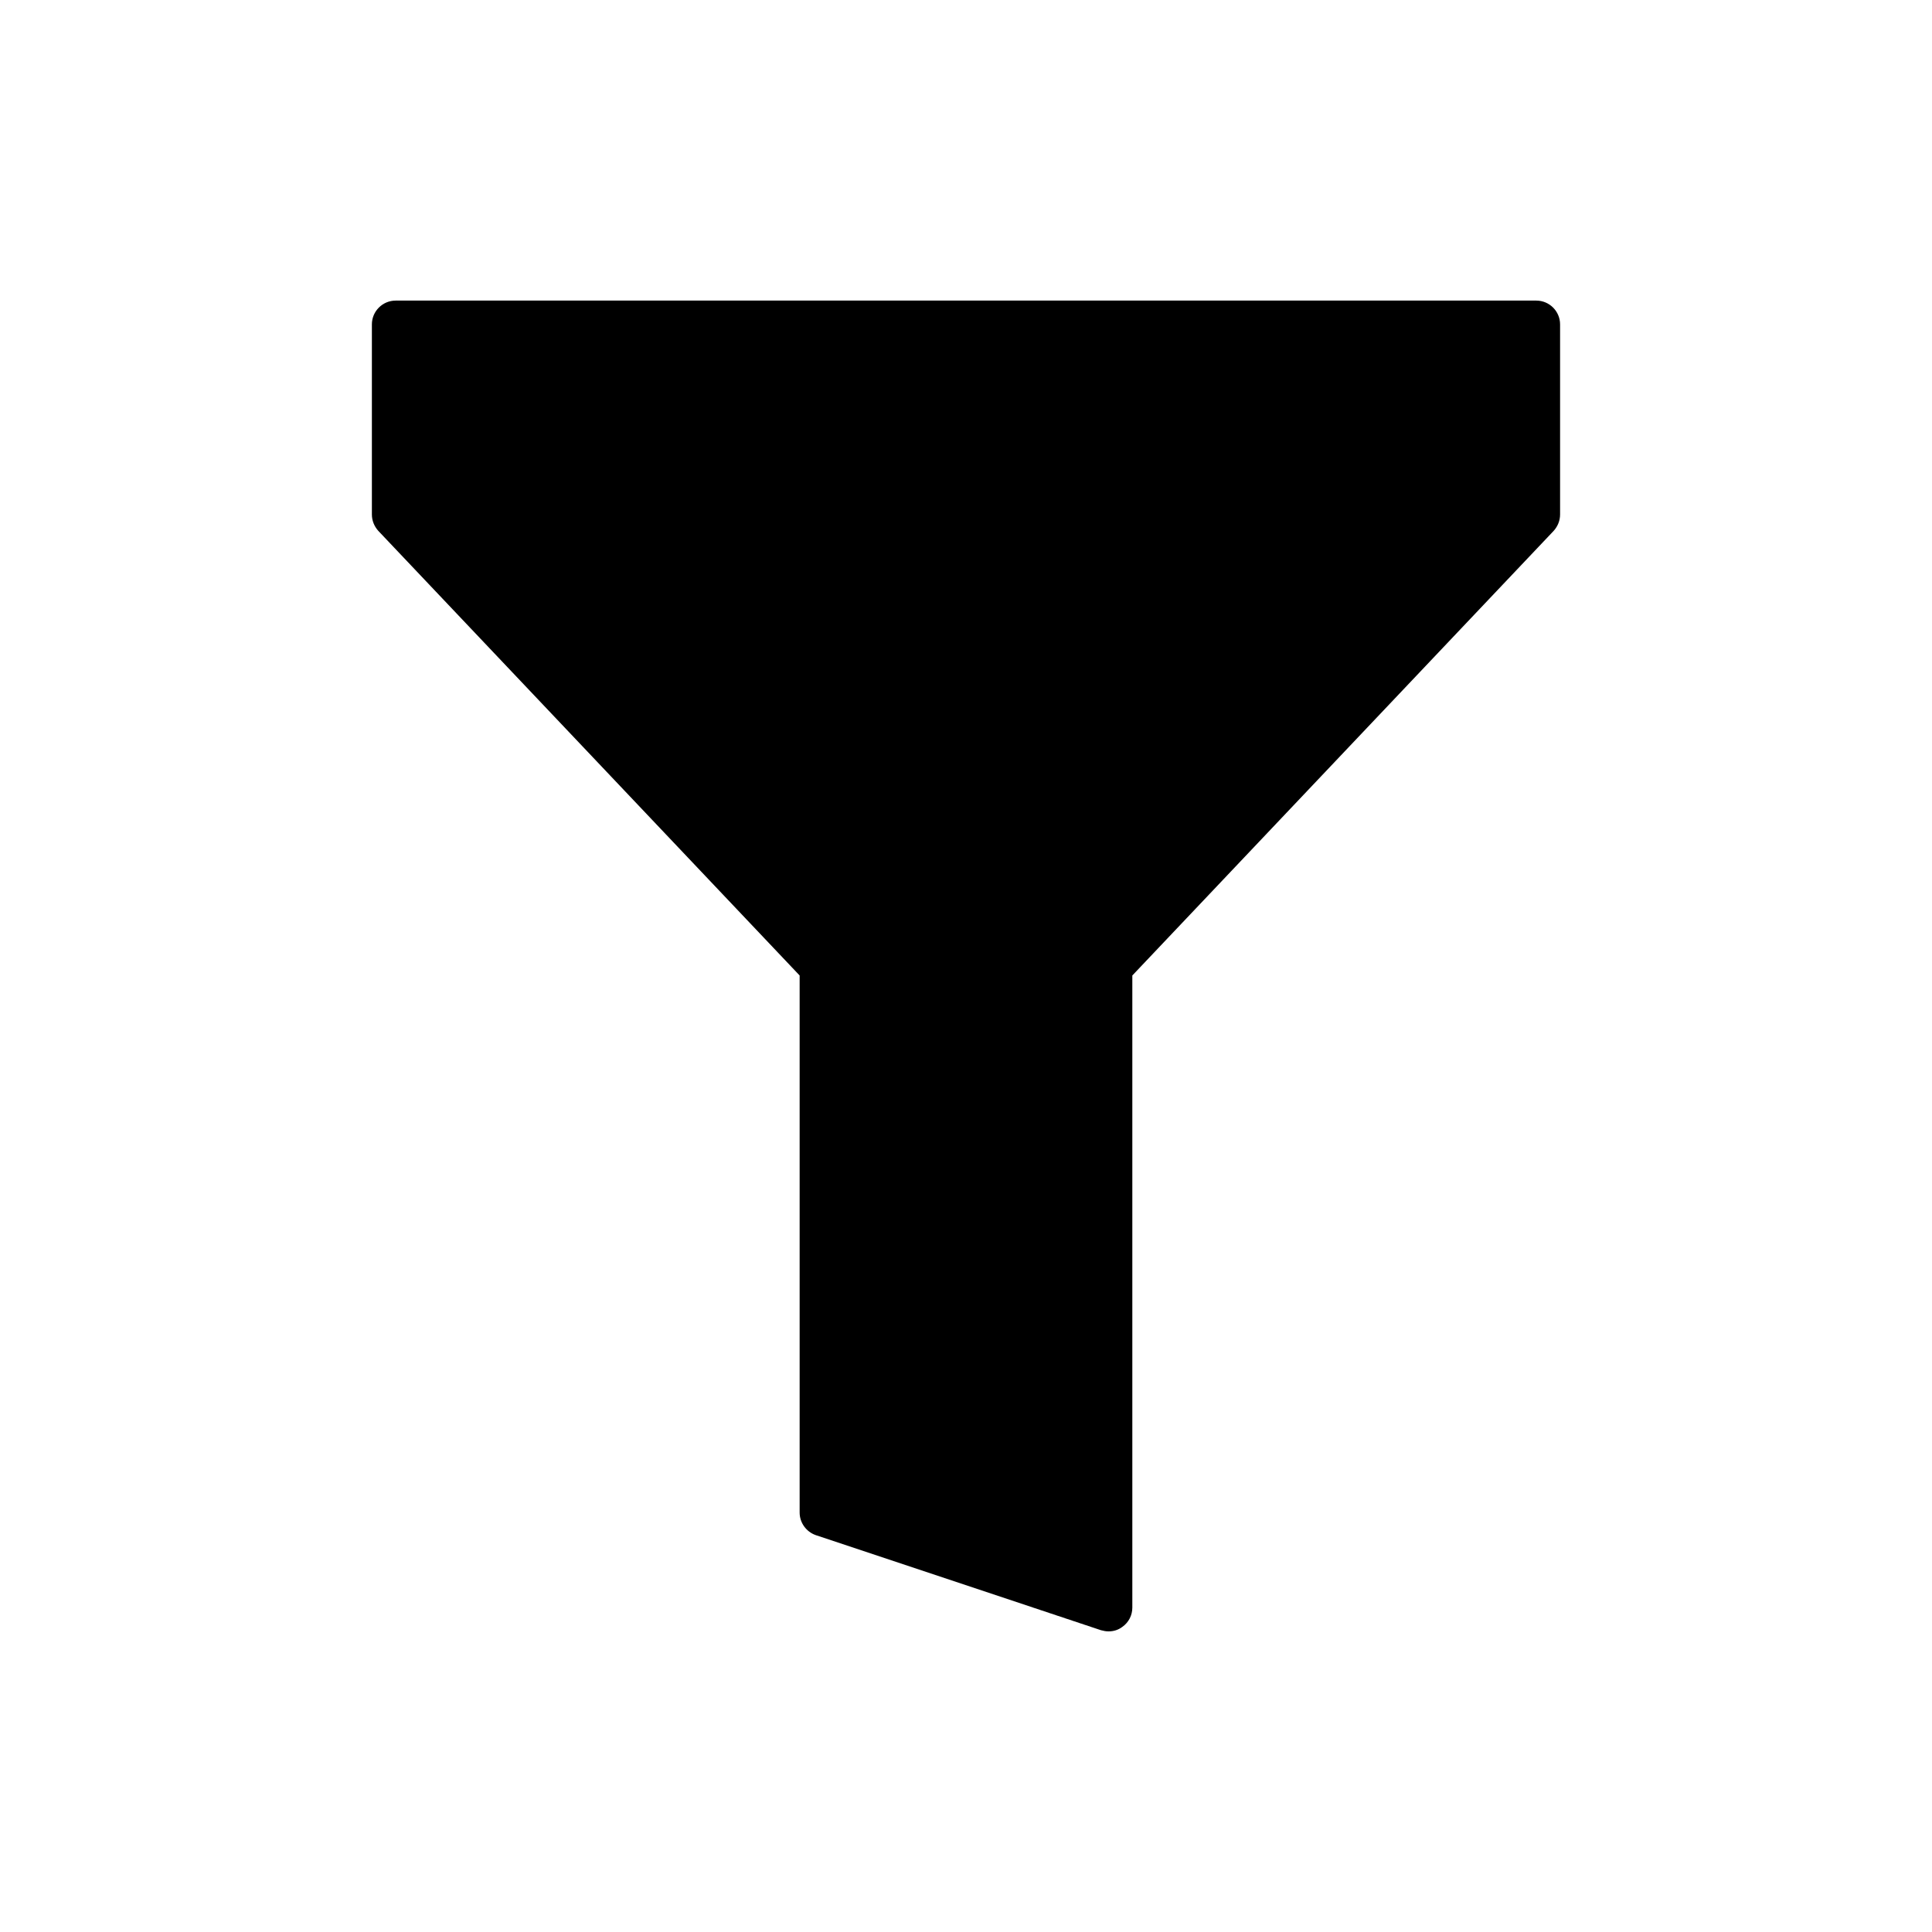 <?xml version="1.0" encoding="UTF-8"?>
<!-- Uploaded to: ICON Repo, www.iconrepo.com, Generator: ICON Repo Mixer Tools -->
<svg fill="#000000" width="800px" height="800px" version="1.1" viewBox="144 144 512 512" xmlns="http://www.w3.org/2000/svg">
 <path d="m551.14 223.66h-302.29c-3.465 0-6.297 2.832-6.297 6.297v50.383c0 1.637 0.629 3.148 1.699 4.344l111.66 117.83v142.33c0 2.707 1.762 5.102 4.281 5.984l75.57 25.191c0.695 0.188 1.324 0.312 2.019 0.312 1.324 0 2.582-0.379 3.652-1.195 1.699-1.199 2.644-3.086 2.644-5.102v-167.52l111.66-117.83c1.07-1.195 1.699-2.707 1.699-4.344v-50.383c0-3.461-2.832-6.297-6.297-6.297z"/>
</svg>